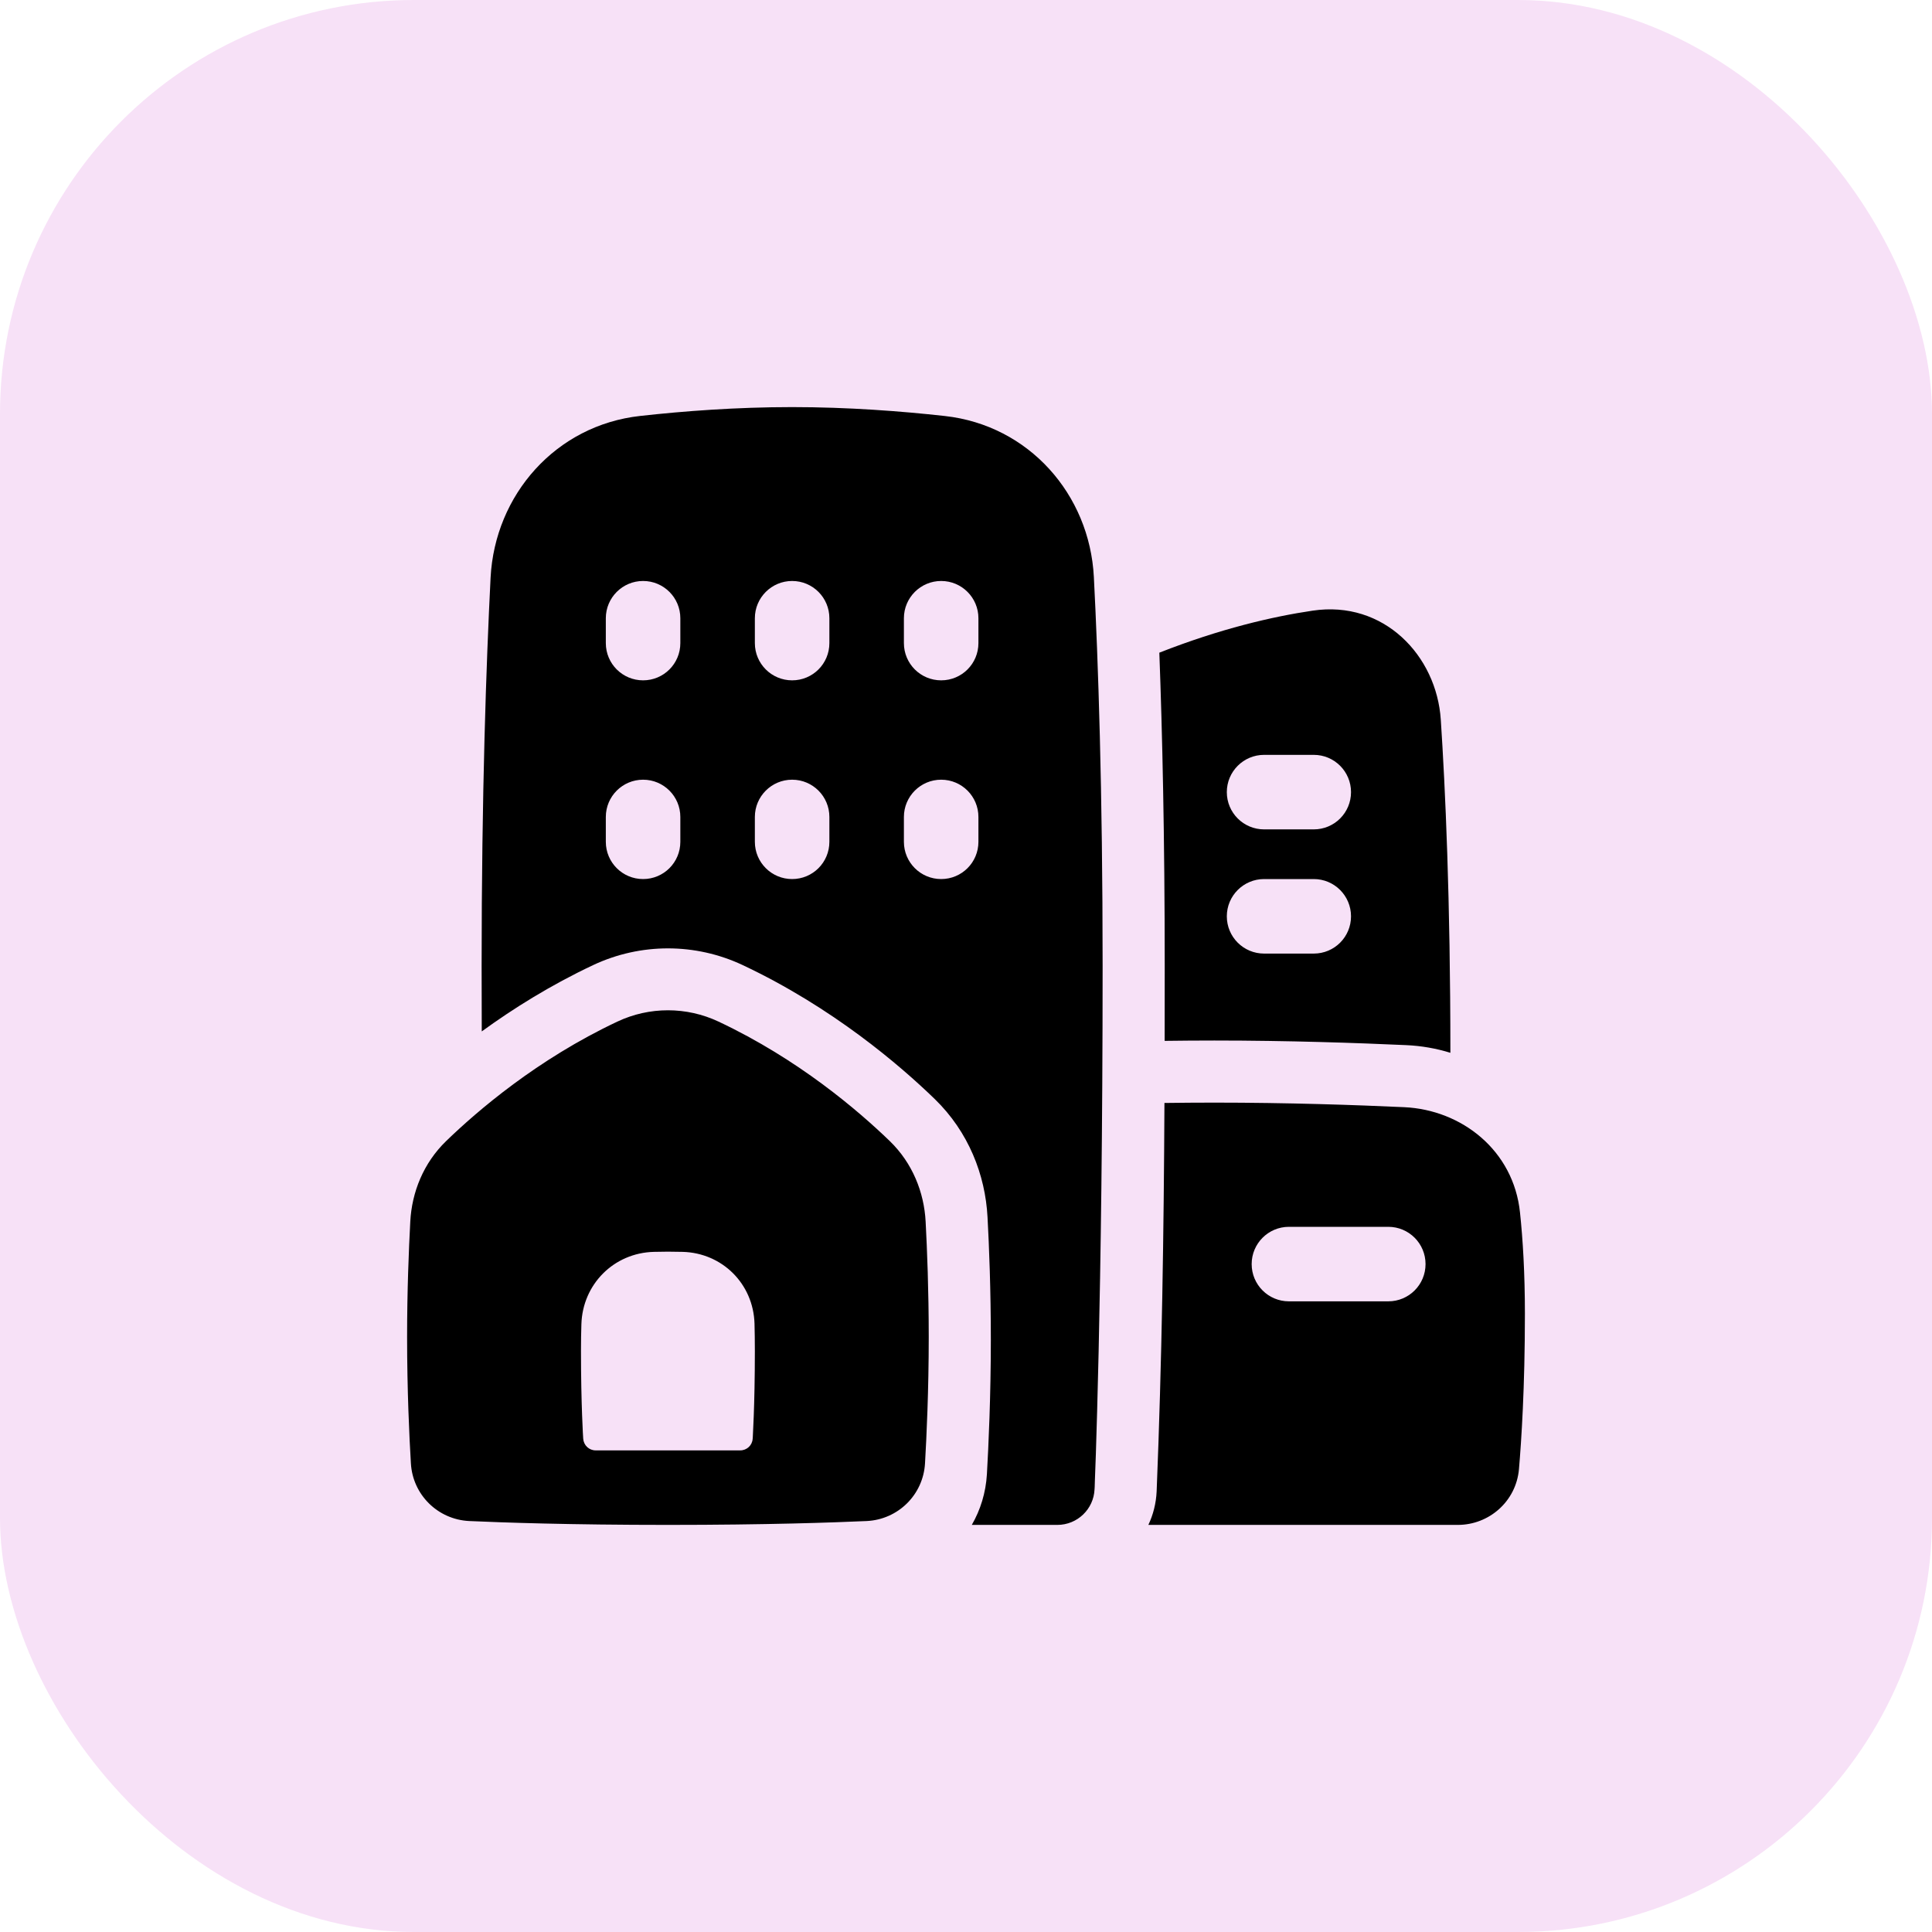 <svg width="28" height="28" viewBox="0 0 28 28" fill="none" xmlns="http://www.w3.org/2000/svg">
<rect width="28" height="28" rx="6" fill="#F7E1F7"/>
<g clip-path="url(#clip0_15350_131739)">
<path fill-rule="evenodd" clip-rule="evenodd" d="M15.324 22.1C15.613 22.1 15.851 21.872 15.863 21.583L15.865 21.55C15.866 21.528 15.867 21.496 15.868 21.453C15.872 21.368 15.876 21.241 15.882 21.073C15.893 20.739 15.907 20.243 15.922 19.597C15.951 18.304 15.98 16.41 15.98 14C15.98 11.442 15.915 9.564 15.853 8.361C15.791 7.166 14.912 6.164 13.693 6.029C13.061 5.959 12.291 5.9 11.48 5.9C10.674 5.9 9.908 5.958 9.279 6.028C8.053 6.163 7.172 7.173 7.11 8.371C7.048 9.598 6.98 11.499 6.98 14C6.98 14.325 6.981 14.641 6.982 14.948C7.436 14.618 7.98 14.277 8.598 13.986C9.284 13.664 10.077 13.664 10.762 13.986C12.07 14.602 13.044 15.441 13.546 15.927C14.037 16.403 14.28 17.028 14.312 17.64C14.335 18.058 14.36 18.698 14.36 19.416C14.36 20.241 14.326 20.963 14.303 21.366C14.287 21.633 14.21 21.882 14.084 22.1H15.324ZM9.86 8.96C9.86 8.662 9.619 8.42 9.32 8.42C9.022 8.42 8.78 8.662 8.78 8.96V9.32C8.78 9.619 9.022 9.86 9.32 9.86C9.619 9.86 9.86 9.619 9.86 9.32V8.96ZM11.48 8.42C11.779 8.42 12.02 8.662 12.02 8.96V9.32C12.02 9.619 11.779 9.86 11.48 9.86C11.182 9.86 10.94 9.619 10.94 9.32V8.96C10.94 8.662 11.182 8.42 11.48 8.42ZM11.48 11.3C11.779 11.3 12.02 11.542 12.02 11.84V12.2C12.02 12.499 11.779 12.74 11.48 12.74C11.182 12.74 10.94 12.499 10.94 12.2V11.84C10.94 11.542 11.182 11.3 11.48 11.3ZM9.32 11.3C9.619 11.3 9.86 11.542 9.86 11.84V12.2C9.86 12.499 9.619 12.74 9.32 12.74C9.022 12.74 8.78 12.499 8.78 12.2V11.84C8.78 11.542 9.022 11.3 9.32 11.3ZM14.18 8.96C14.18 8.662 13.939 8.42 13.64 8.42C13.342 8.42 13.1 8.662 13.1 8.96V9.32C13.1 9.619 13.342 9.86 13.64 9.86C13.939 9.86 14.18 9.619 14.18 9.32V8.96ZM13.64 11.3C13.939 11.3 14.18 11.542 14.18 11.84V12.2C14.18 12.499 13.939 12.74 13.64 12.74C13.342 12.74 13.1 12.499 13.1 12.2V11.84C13.1 11.542 13.342 11.3 13.64 11.3ZM8.947 14.806C9.411 14.587 9.949 14.587 10.414 14.806C11.574 15.352 12.445 16.102 12.896 16.538C13.224 16.856 13.393 17.279 13.415 17.706C13.436 18.1 13.46 18.701 13.46 19.376C13.46 20.151 13.428 20.83 13.406 21.208C13.38 21.663 13.016 22.022 12.561 22.044C12.091 22.065 11.115 22.1 9.68 22.1C8.246 22.1 7.269 22.065 6.8 22.044C6.345 22.022 5.981 21.663 5.955 21.208C5.932 20.83 5.9 20.151 5.9 19.376C5.9 18.701 5.925 18.1 5.946 17.706C5.968 17.279 6.137 16.856 6.465 16.538C6.915 16.102 7.787 15.352 8.947 14.806ZM10.908 20.853C10.902 20.947 10.823 21.02 10.729 21.02H8.632C8.538 21.02 8.459 20.947 8.453 20.852L8.452 20.85L8.452 20.846L8.451 20.828C8.45 20.813 8.449 20.791 8.447 20.761C8.444 20.703 8.44 20.617 8.436 20.507C8.428 20.287 8.42 19.969 8.42 19.58C8.42 19.439 8.422 19.31 8.426 19.192C8.443 18.613 8.896 18.158 9.476 18.143C9.543 18.141 9.611 18.14 9.68 18.14C9.753 18.14 9.824 18.141 9.894 18.143C10.469 18.159 10.918 18.607 10.935 19.183C10.938 19.302 10.94 19.435 10.94 19.58C10.94 19.984 10.932 20.301 10.924 20.518C10.92 20.626 10.916 20.709 10.913 20.766C10.912 20.794 10.911 20.816 10.91 20.83L10.909 20.847L10.908 20.851L10.908 20.853ZM16.763 21.614L16.763 21.613C16.839 19.736 16.867 17.858 16.876 15.985C17.112 15.982 17.354 15.98 17.6 15.98C18.66 15.98 19.652 16.014 20.35 16.046C21.183 16.084 21.936 16.672 22.029 17.573C22.07 17.959 22.1 18.448 22.1 19.04C22.1 20.11 22.049 20.882 22.014 21.292C21.973 21.759 21.581 22.1 21.128 22.1H16.643C16.713 21.952 16.755 21.788 16.763 21.614ZM17.6 15.08C17.355 15.08 17.114 15.082 16.879 15.085C16.88 14.723 16.88 14.362 16.88 14C16.88 12.126 16.845 10.612 16.802 9.459C17.687 9.111 18.443 8.936 19.024 8.85C20.056 8.696 20.82 9.503 20.881 10.43C20.946 11.415 21.02 13.023 21.02 15.258C20.814 15.194 20.599 15.157 20.383 15.147C19.677 15.115 18.674 15.08 17.6 15.08ZM18.68 17.78C18.382 17.78 18.14 18.022 18.14 18.32C18.14 18.619 18.382 18.86 18.68 18.86H20.12C20.419 18.86 20.66 18.619 20.66 18.32C20.66 18.022 20.419 17.78 20.12 17.78H18.68ZM18.32 10.94C18.022 10.94 17.78 11.182 17.78 11.48C17.78 11.779 18.022 12.02 18.32 12.02H19.04C19.339 12.02 19.58 11.779 19.58 11.48C19.58 11.182 19.339 10.94 19.04 10.94H18.32ZM18.32 12.74C18.022 12.74 17.78 12.982 17.78 13.28C17.78 13.579 18.022 13.82 18.32 13.82H19.04C19.339 13.82 19.58 13.579 19.58 13.28C19.58 12.982 19.339 12.74 19.04 12.74H18.32Z" fill="black"/>
</g>
<defs>
<clipPath id="clip0_15350_131739">
<rect width="18" height="18" fill="white" transform="translate(5 5)"/>
</clipPath>
</defs>
</svg>
